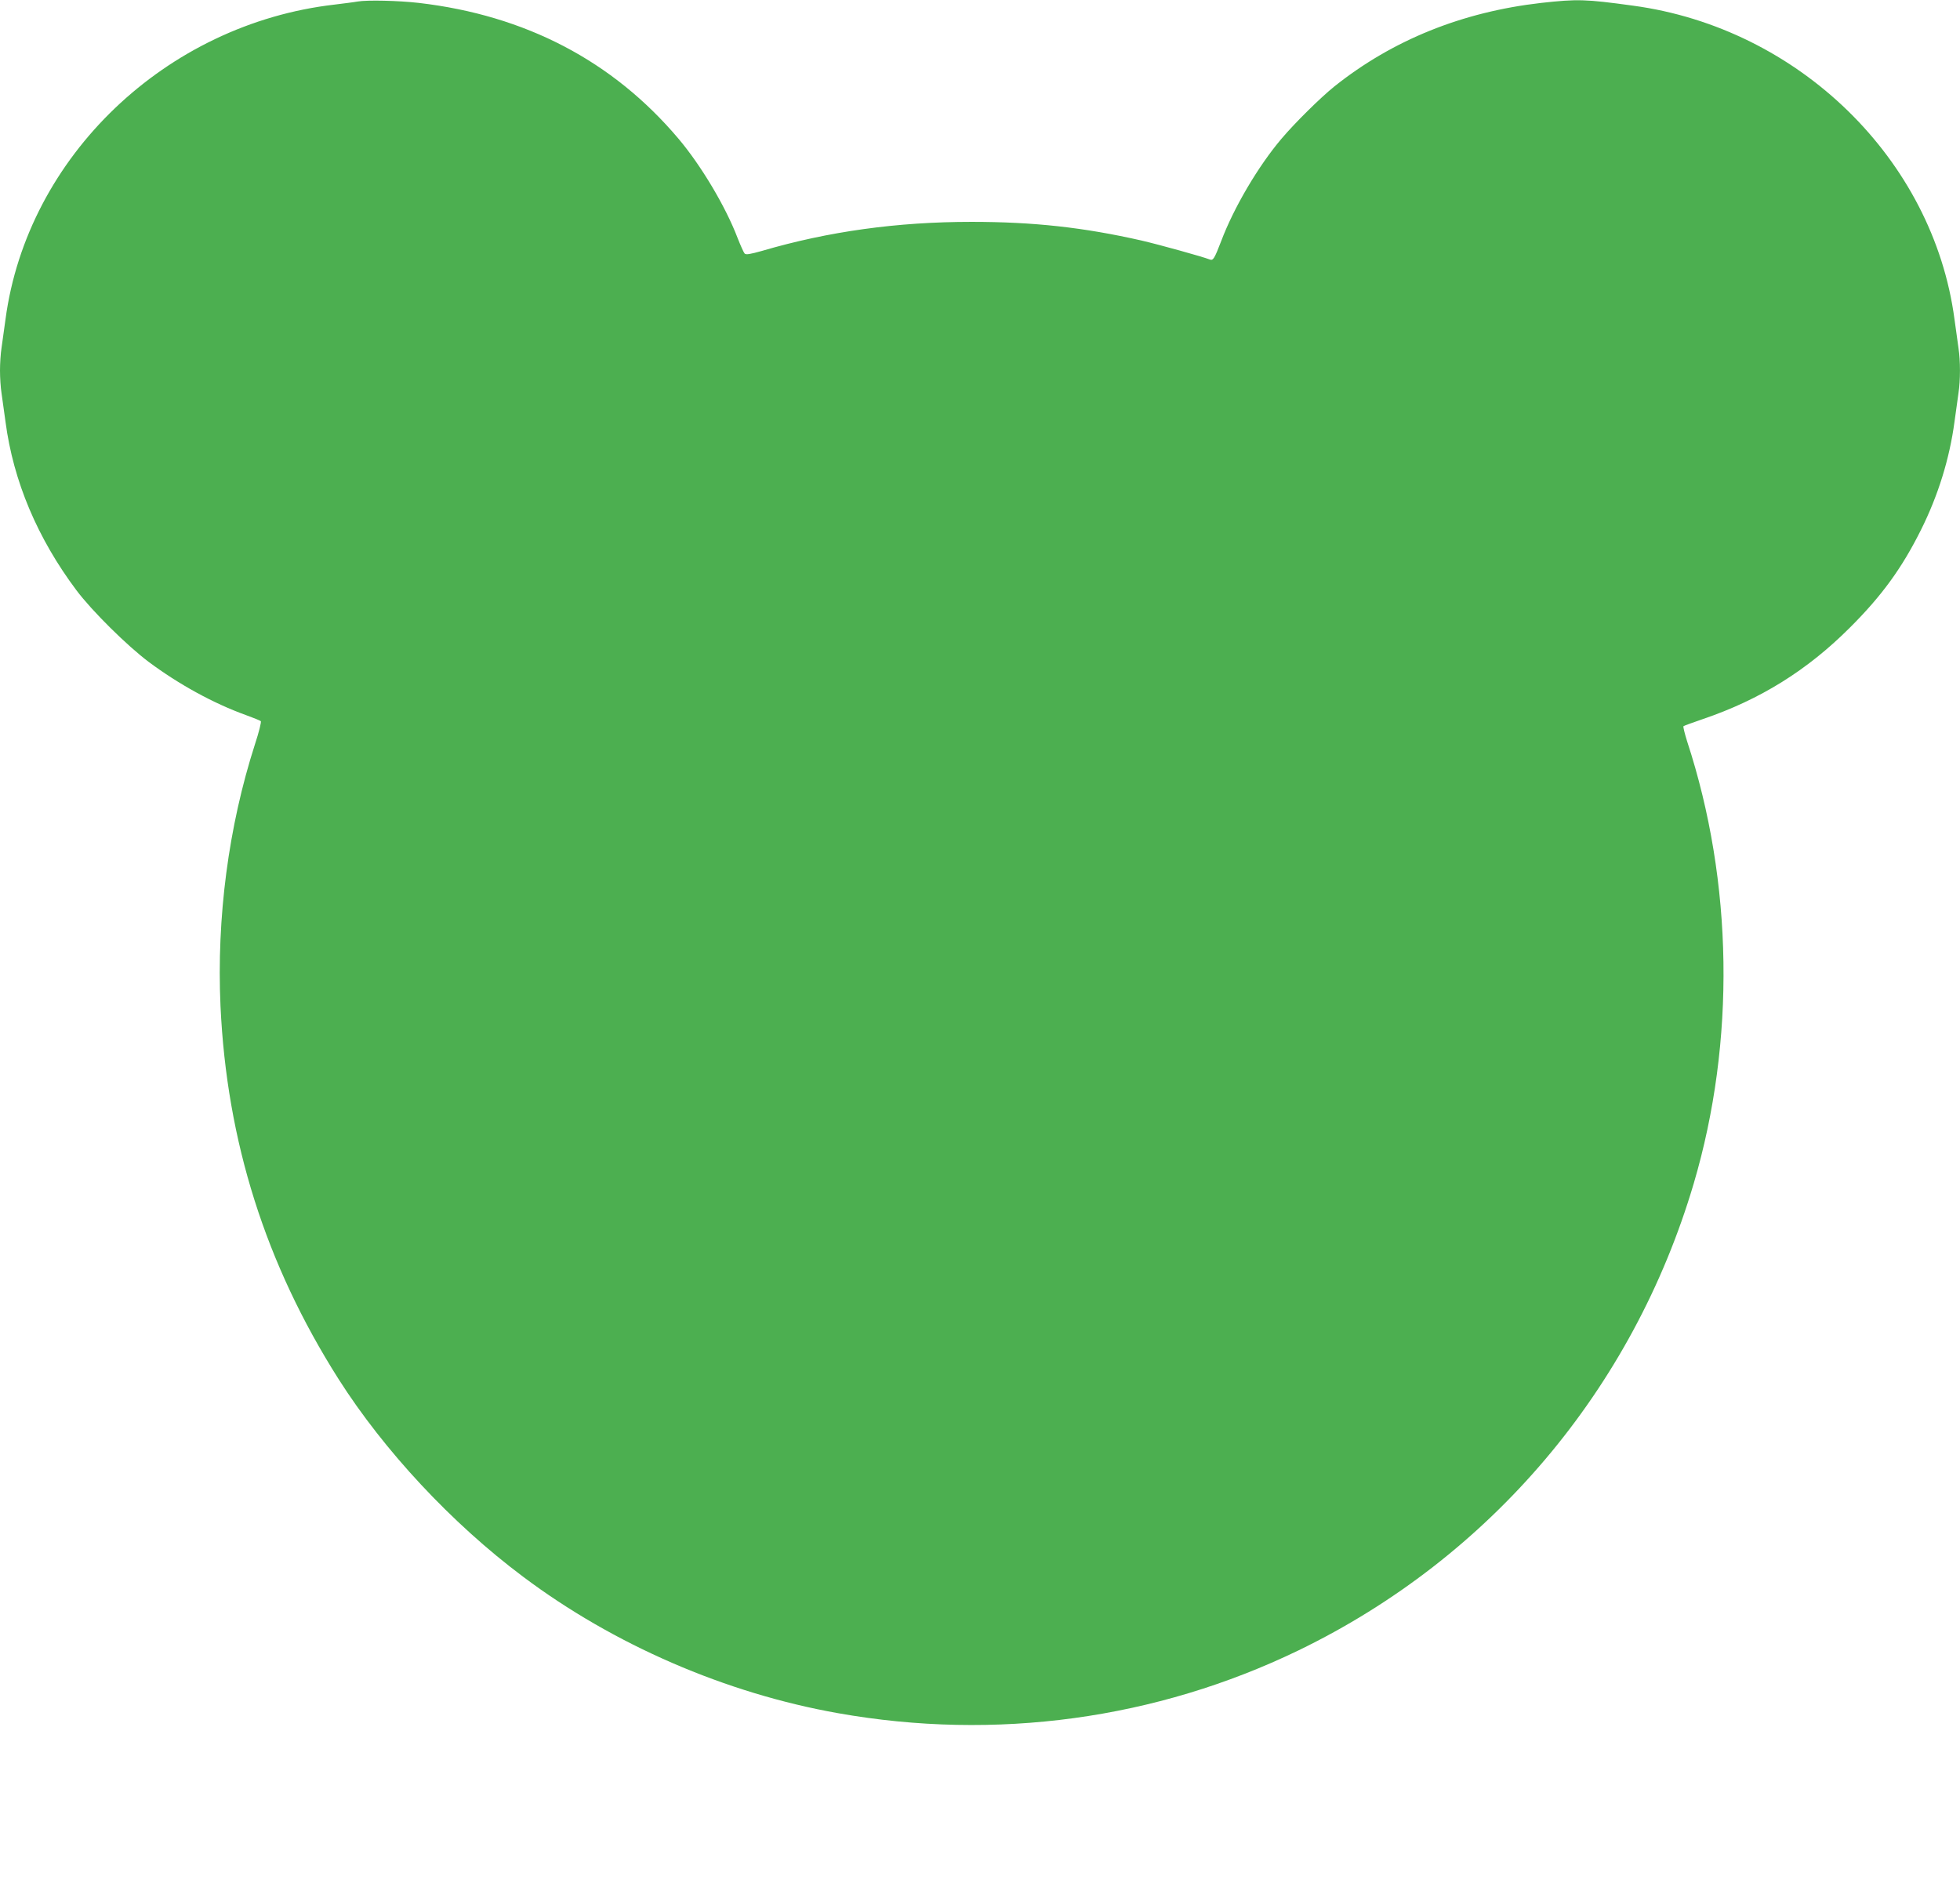 <?xml version="1.0" standalone="no"?>
<!DOCTYPE svg PUBLIC "-//W3C//DTD SVG 20010904//EN"
 "http://www.w3.org/TR/2001/REC-SVG-20010904/DTD/svg10.dtd">
<svg version="1.0" xmlns="http://www.w3.org/2000/svg"
 width="1280pt" height="1230pt" viewBox="0 0 1280 1230"
 preserveAspectRatio="xMidYMid meet">
<g transform="translate(0,1230) scale(0.1,-0.1)"
fill="#4caf50" stroke="none">
<path d="M2335 12290 c-27 -5 -95 -13 -150 -20 -1102 -127 -2007 -993 -2149
-2055 -9 -66 -21 -150 -26 -187 -6 -37 -10 -103 -10 -148 0 -45 4 -111 10
-148 5 -37 17 -121 26 -187 51 -388 209 -761 463 -1100 102 -136 331 -362 472
-468 196 -146 421 -270 634 -347 50 -18 94 -36 98 -40 5 -4 -12 -72 -38 -151
-173 -538 -251 -1133 -225 -1710 41 -884 294 -1684 771 -2436 297 -467 739
-942 1204 -1290 592 -445 1324 -762 2057 -892 1030 -183 2077 -40 3008 410
1255 608 2184 1706 2581 3049 274 928 258 1969 -43 2888 -16 51 -27 96 -24 99
3 3 61 24 128 47 373 127 680 318 958 596 209 208 341 390 465 639 113 226
187 467 219 706 9 66 21 150 26 187 13 85 13 211 0 296 -5 37 -17 121 -26 187
-139 1045 -1018 1902 -2099 2048 -313 43 -363 44 -600 18 -516 -59 -970 -242
-1350 -545 -91 -73 -259 -239 -346 -342 -152 -179 -312 -451 -394 -669 -44
-114 -52 -128 -74 -120 -48 19 -334 98 -446 124 -379 86 -705 122 -1110 122
-484 0 -934 -62 -1370 -190 -75 -21 -103 -26 -112 -17 -6 6 -27 53 -47 104
-78 204 -238 472 -385 646 -429 508 -1000 806 -1696 887 -131 15 -337 20 -400
9z"/>
</g>
</svg>
